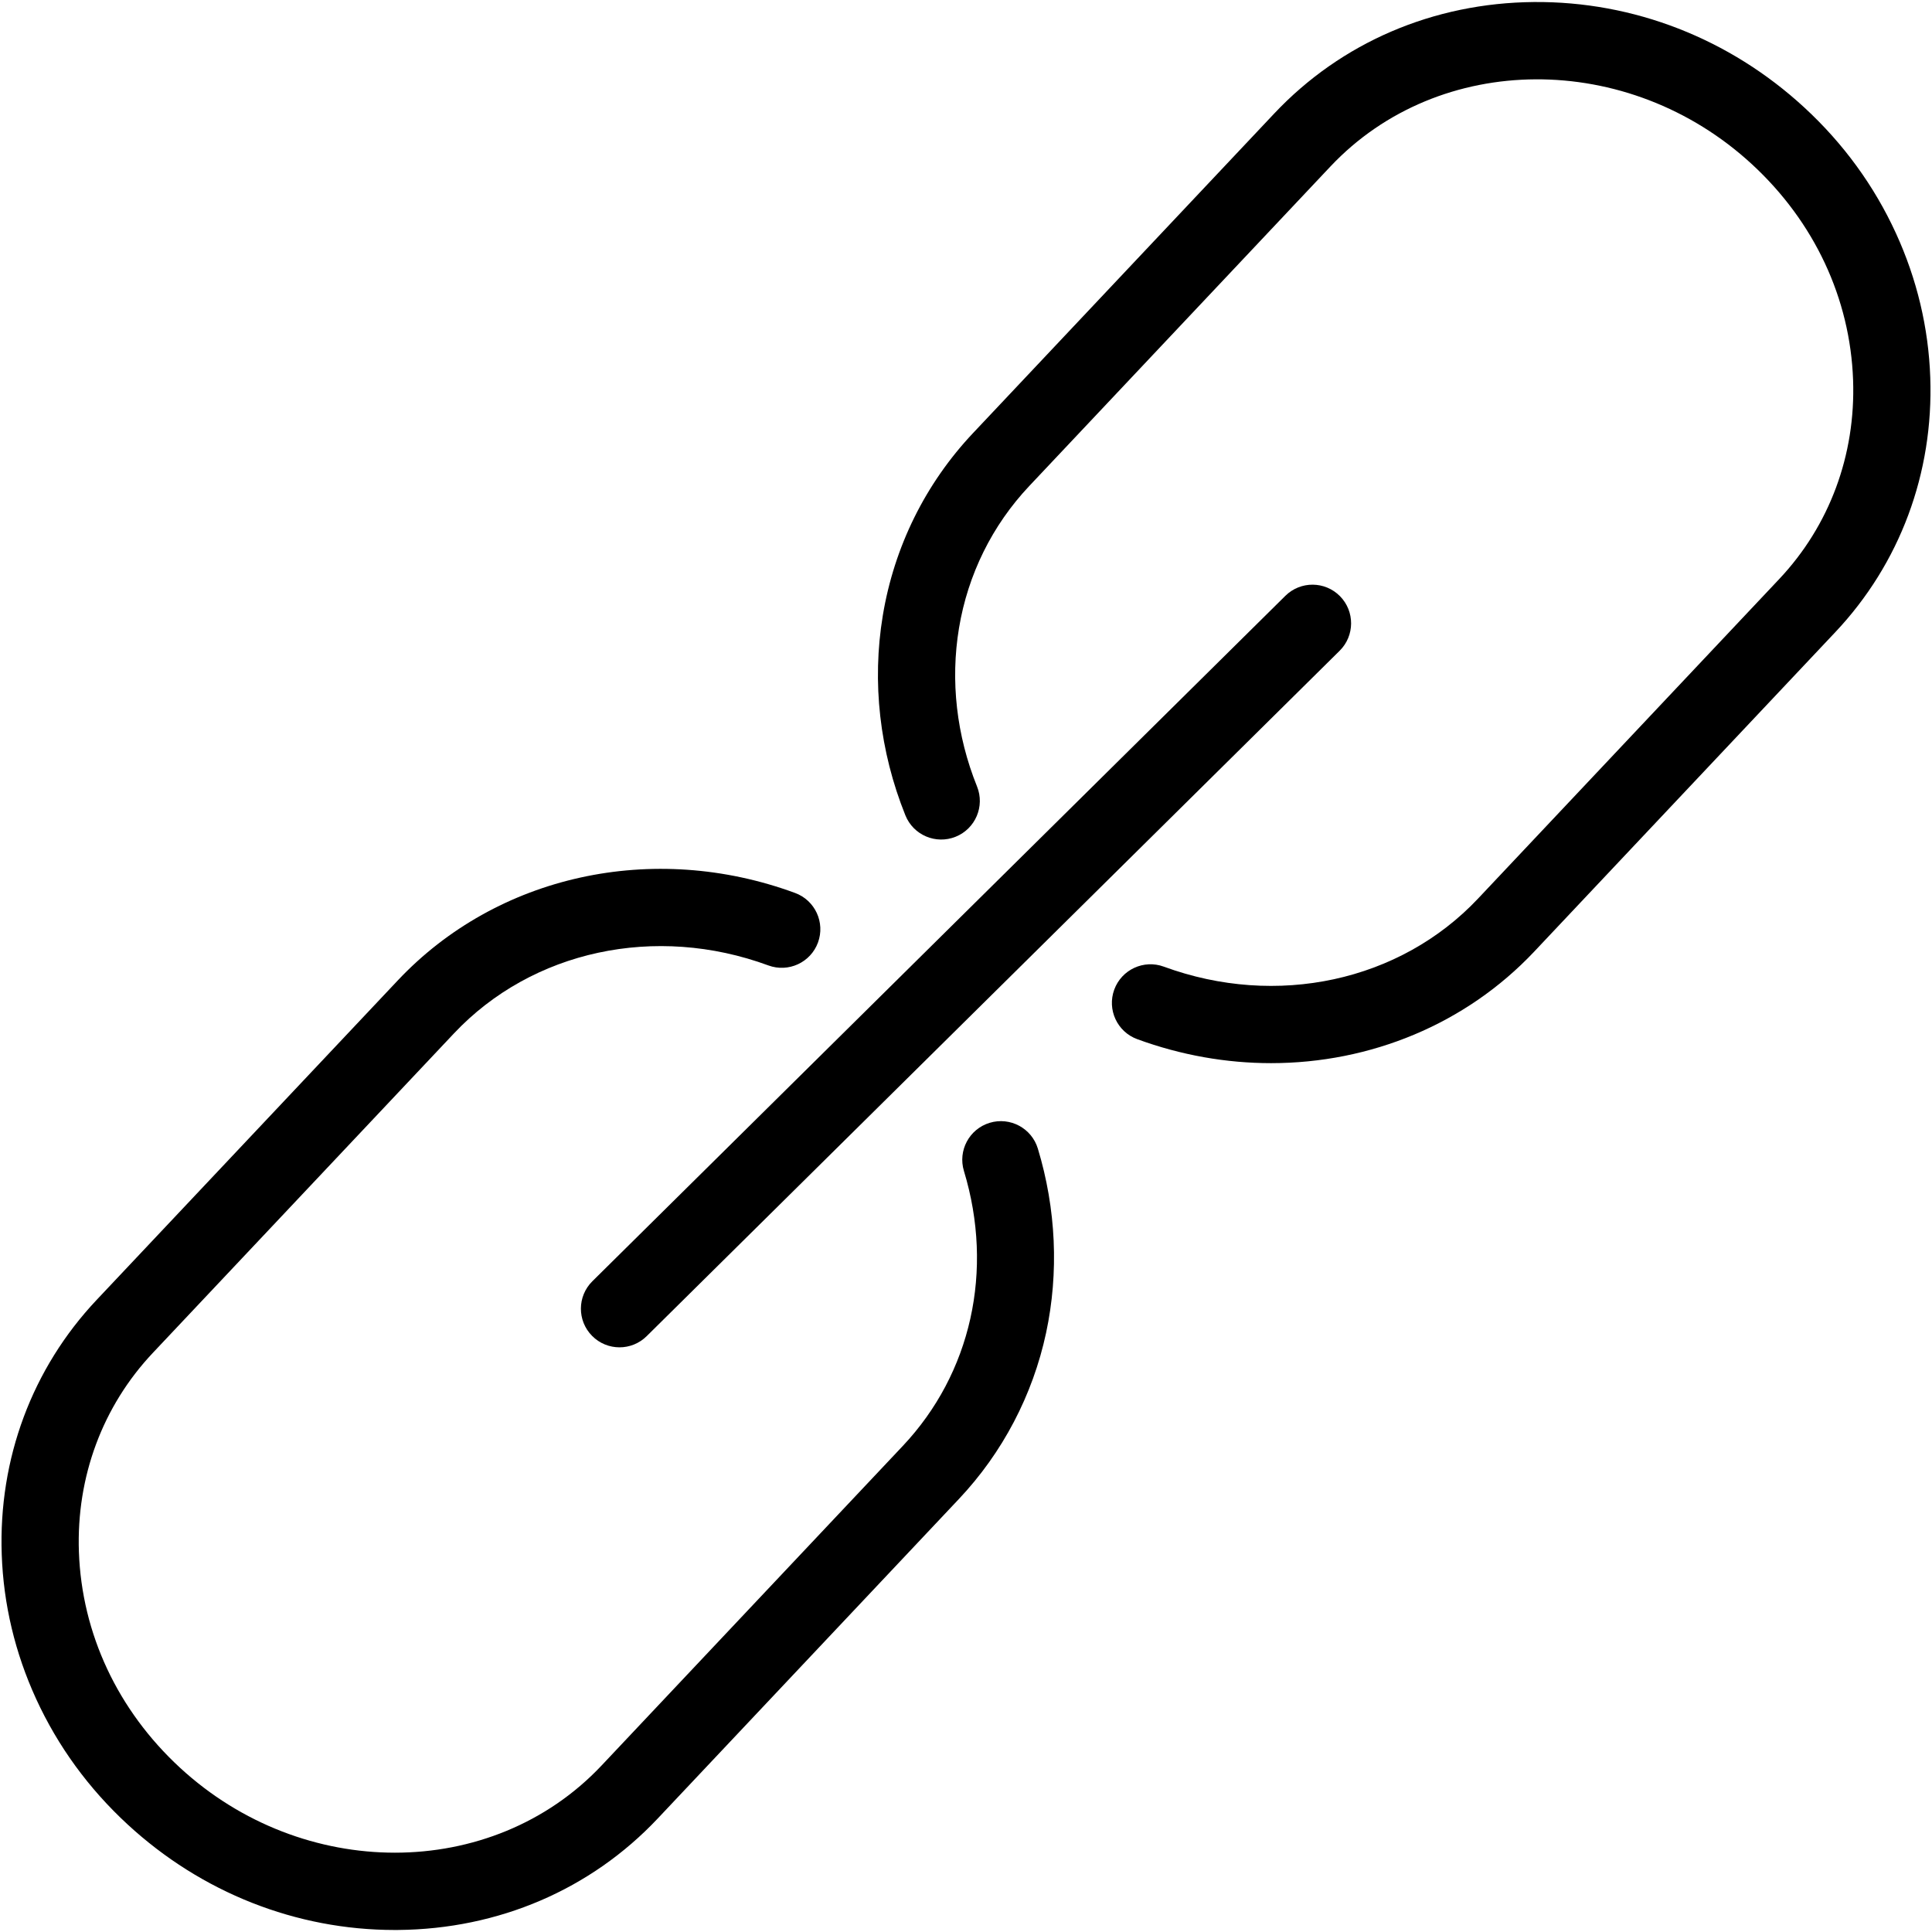 <?xml version="1.0" standalone="no"?><!DOCTYPE svg PUBLIC "-//W3C//DTD SVG 1.1//EN" "http://www.w3.org/Graphics/SVG/1.1/DTD/svg11.dtd"><svg t="1704355346937" class="icon" viewBox="0 0 1024 1024" version="1.1" xmlns="http://www.w3.org/2000/svg" p-id="10963" xmlns:xlink="http://www.w3.org/1999/xlink" width="16" height="16"><path d="M710.04 344.914l-367.295 363.284c-3.991 3.94-9.189 5.915-14.388 5.915-5.28 0-10.55-2.026-14.551-6.078-7.951-8.033-7.879-20.988 0.153-28.939l367.295-363.284c8.033-7.951 20.988-7.879 28.939 0.153C718.145 324.007 718.073 336.962 710.04 344.914z" p-id="10964"></path><path d="M546.084 492.522" p-id="10965"></path><path d="M972.795 335.008l-159.646 169.378c-36.297 38.497-86.868 59.096-139.446 59.106-23.618 0-47.645-4.165-70.966-12.72-10.612-3.899-16.045-15.657-12.157-26.268 3.899-10.612 15.657-16.056 26.268-12.157 59.812 21.96 125.171 7.818 166.512-36.041l159.646-169.378c26.647-28.264 40.564-65.717 39.172-105.441-1.525-43.317-20.558-83.952-53.601-114.426-65.584-60.477-165.796-59.945-223.408 1.167l-159.646 169.378c-19.637 20.835-32.51 46.878-37.238 75.326-4.625 27.885-1.32 56.906 9.568 83.932 4.216 10.479-0.86 22.4-11.338 26.626-10.489 4.226-22.41-0.849-26.637-11.338-13.682-33.984-17.826-70.618-11.973-105.922 6.058-36.491 22.595-69.933 47.84-96.702l159.646-169.378c35.468-37.637 84.341-58.615 137.594-59.075 52.884-0.44 103.753 19.392 143.334 55.893 20.701 19.085 37.033 41.505 48.556 66.638 11.154 24.344 17.284 50.07 18.205 76.441C1024.861 250.79 1007.004 298.721 972.795 335.008z" p-id="10966"></path><path d="M554.457 706.407c-7.081 33.063-23.055 63.527-46.202 88.076l-159.646 169.367c-35.468 37.637-84.341 58.615-137.594 59.075-0.594 0.01-1.197 0.01-1.791 0.01-52.209 0-102.412-19.811-141.544-55.903-20.701-19.085-37.033-41.505-48.556-66.627-11.154-24.355-17.284-50.07-18.205-76.451-1.781-50.736 16.076-98.667 50.285-134.964l159.646-169.367c52.639-55.852 135.291-74.036 210.555-46.335 10.601 3.909 16.035 15.667 12.136 26.279-3.909 10.601-15.667 16.035-26.279 12.136-59.843-22.022-125.253-7.9-166.625 35.99l-159.646 169.378c-26.647 28.274-40.564 65.727-39.172 105.452 1.525 43.317 20.558 83.952 53.601 114.426 32.562 30.024 73.668 45.005 113.843 45.015 40.758 0 80.555-15.411 109.565-46.192l159.646-169.367c36.307-38.517 48.423-93.008 32.429-145.76-3.285-10.816 2.824-22.247 13.641-25.531 10.827-3.275 22.247 2.835 25.531 13.651C559.768 640.731 561.282 674.49 554.457 706.407z" p-id="10967"></path></svg>